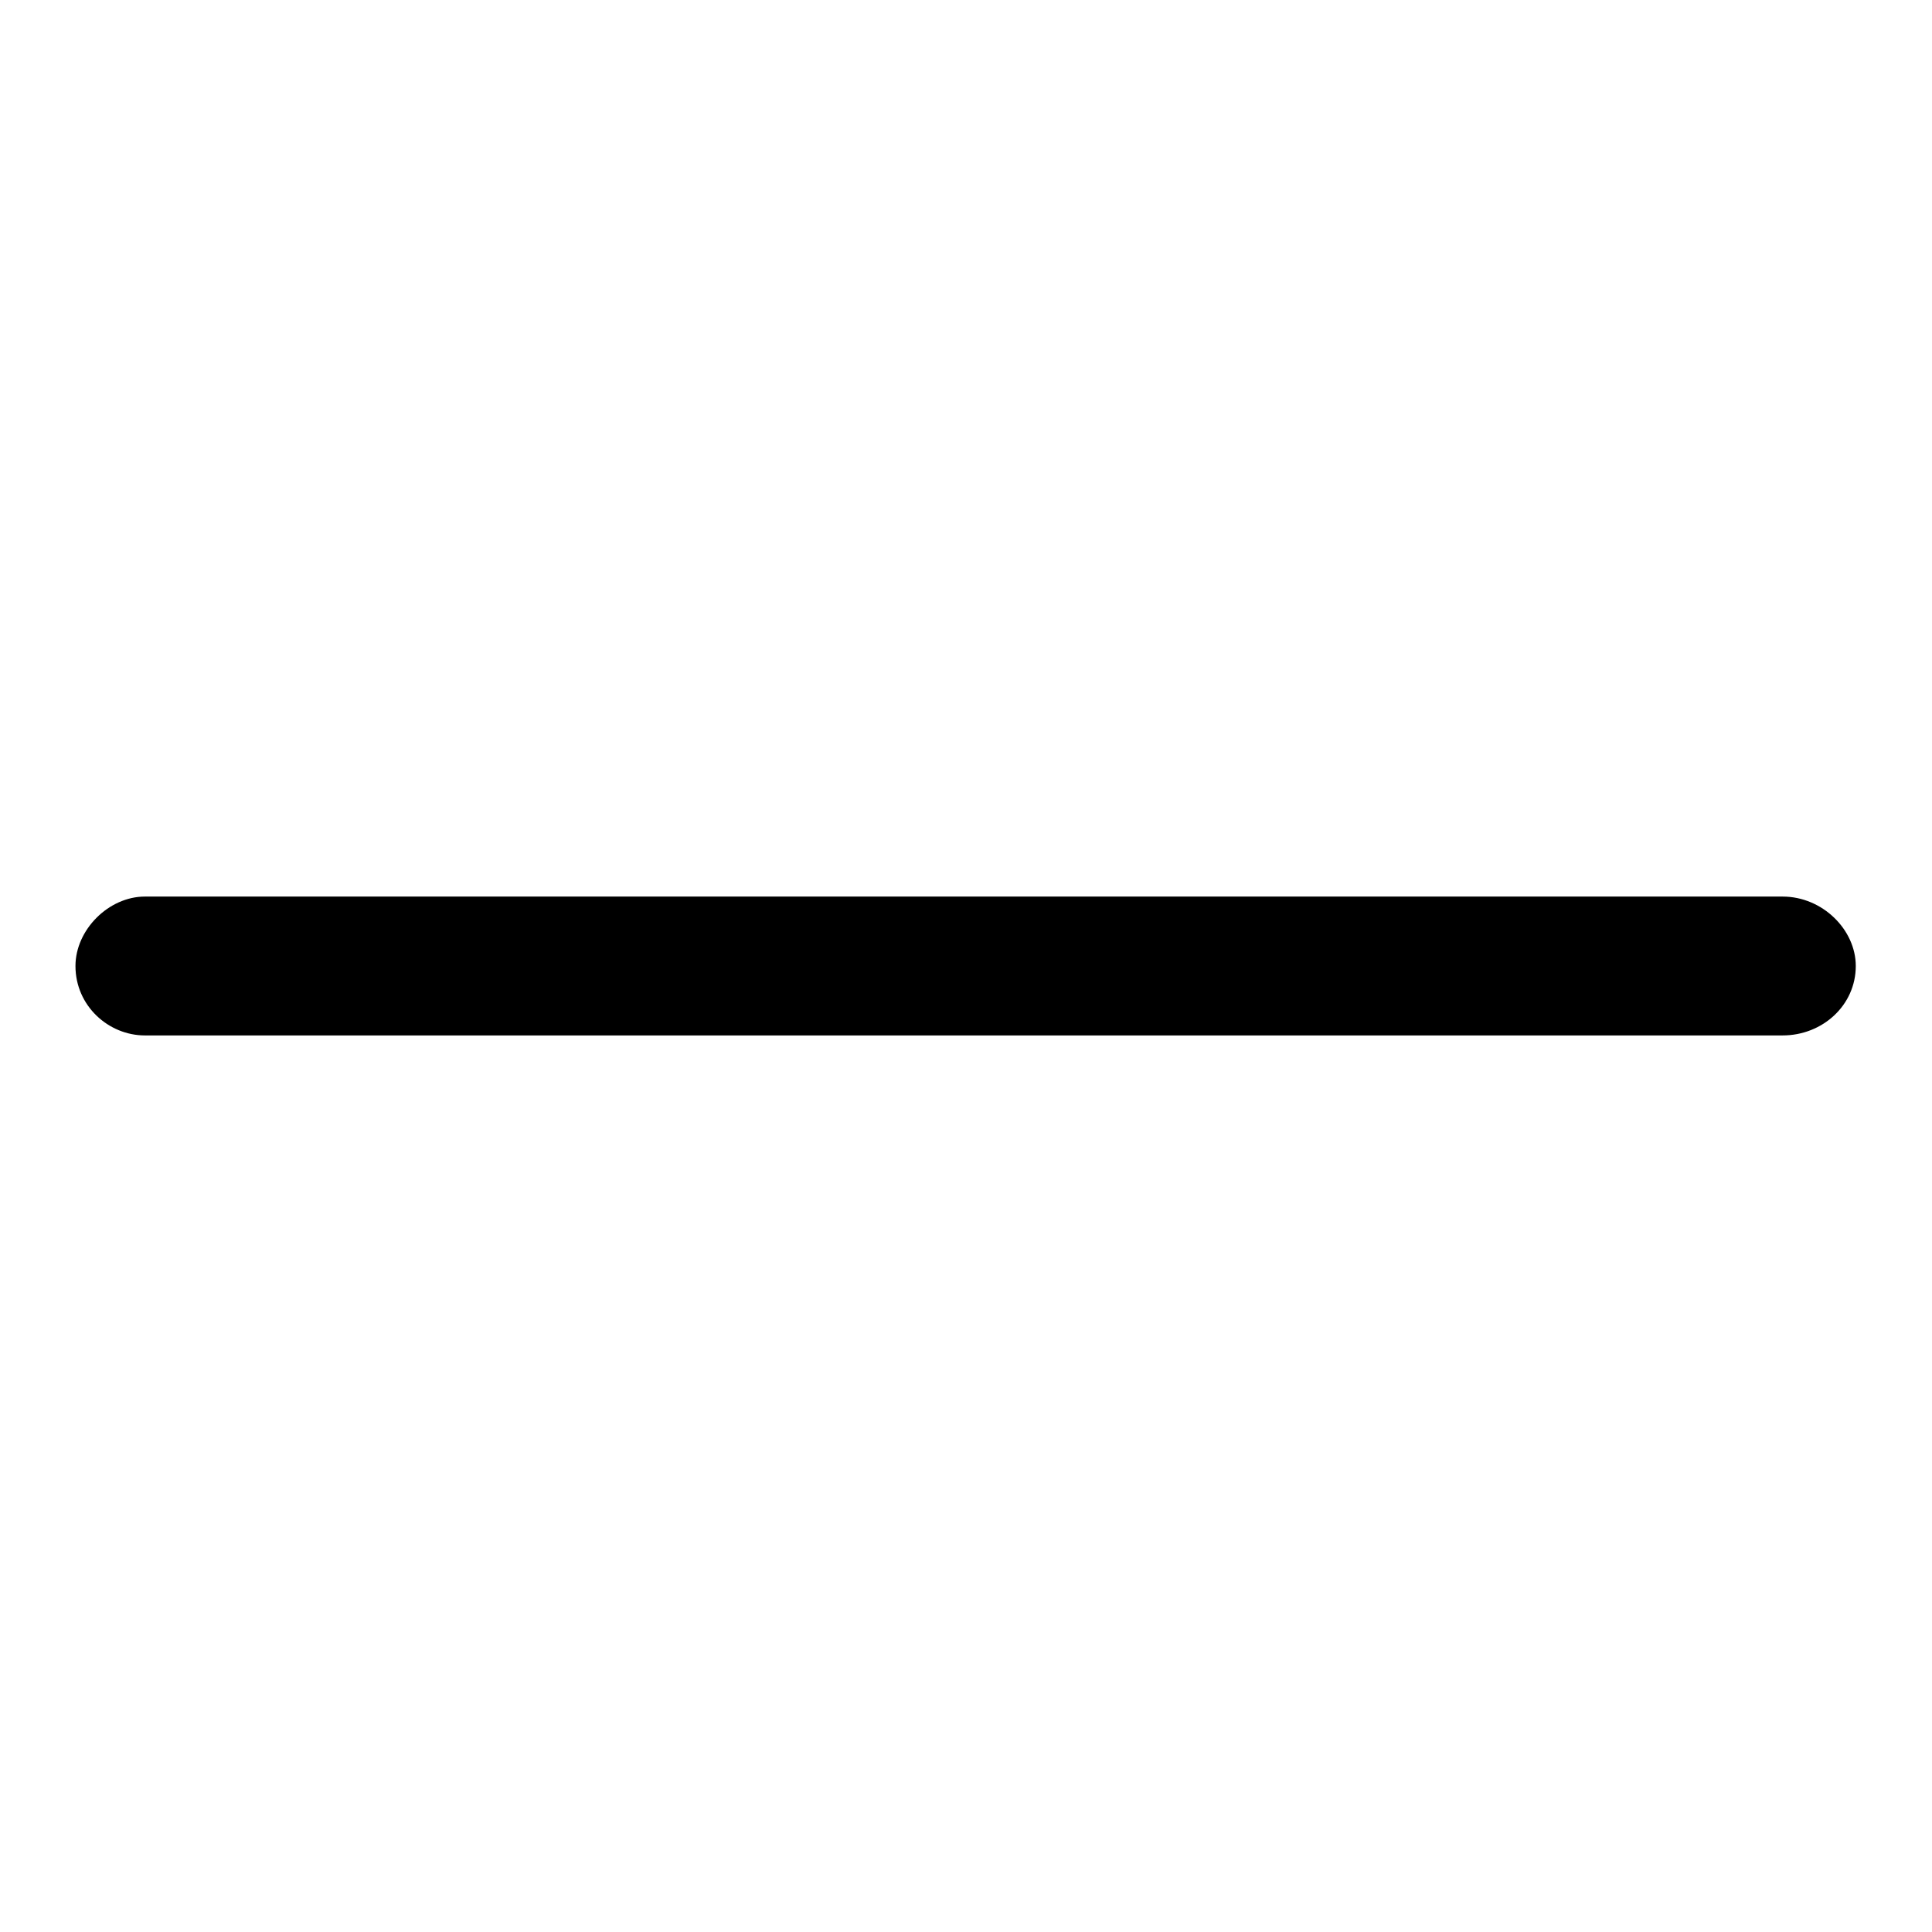 <?xml version="1.0" encoding="utf-8"?>
<!-- Svg Vector Icons : http://www.onlinewebfonts.com/icon -->
<!DOCTYPE svg PUBLIC "-//W3C//DTD SVG 1.1//EN" "http://www.w3.org/Graphics/SVG/1.1/DTD/svg11.dtd">
<svg version="1.1" xmlns="http://www.w3.org/2000/svg" xmlns:xlink="http://www.w3.org/1999/xlink" x="0px" y="0px" viewBox="0 0 256 256" enable-background="new 0 0 256 256" xml:space="preserve">
<g><g><path fill="#000000" d="M19.2,118.8c-4.8,0-9.2,4.4-9.2,9.2c0,5.3,4.4,9.2,9.2,9.2h217c5.3,0,9.7-4,9.7-9.2c0-4.8-4.4-9.2-9.7-9.2H19.2z"/></g></g>
</svg>